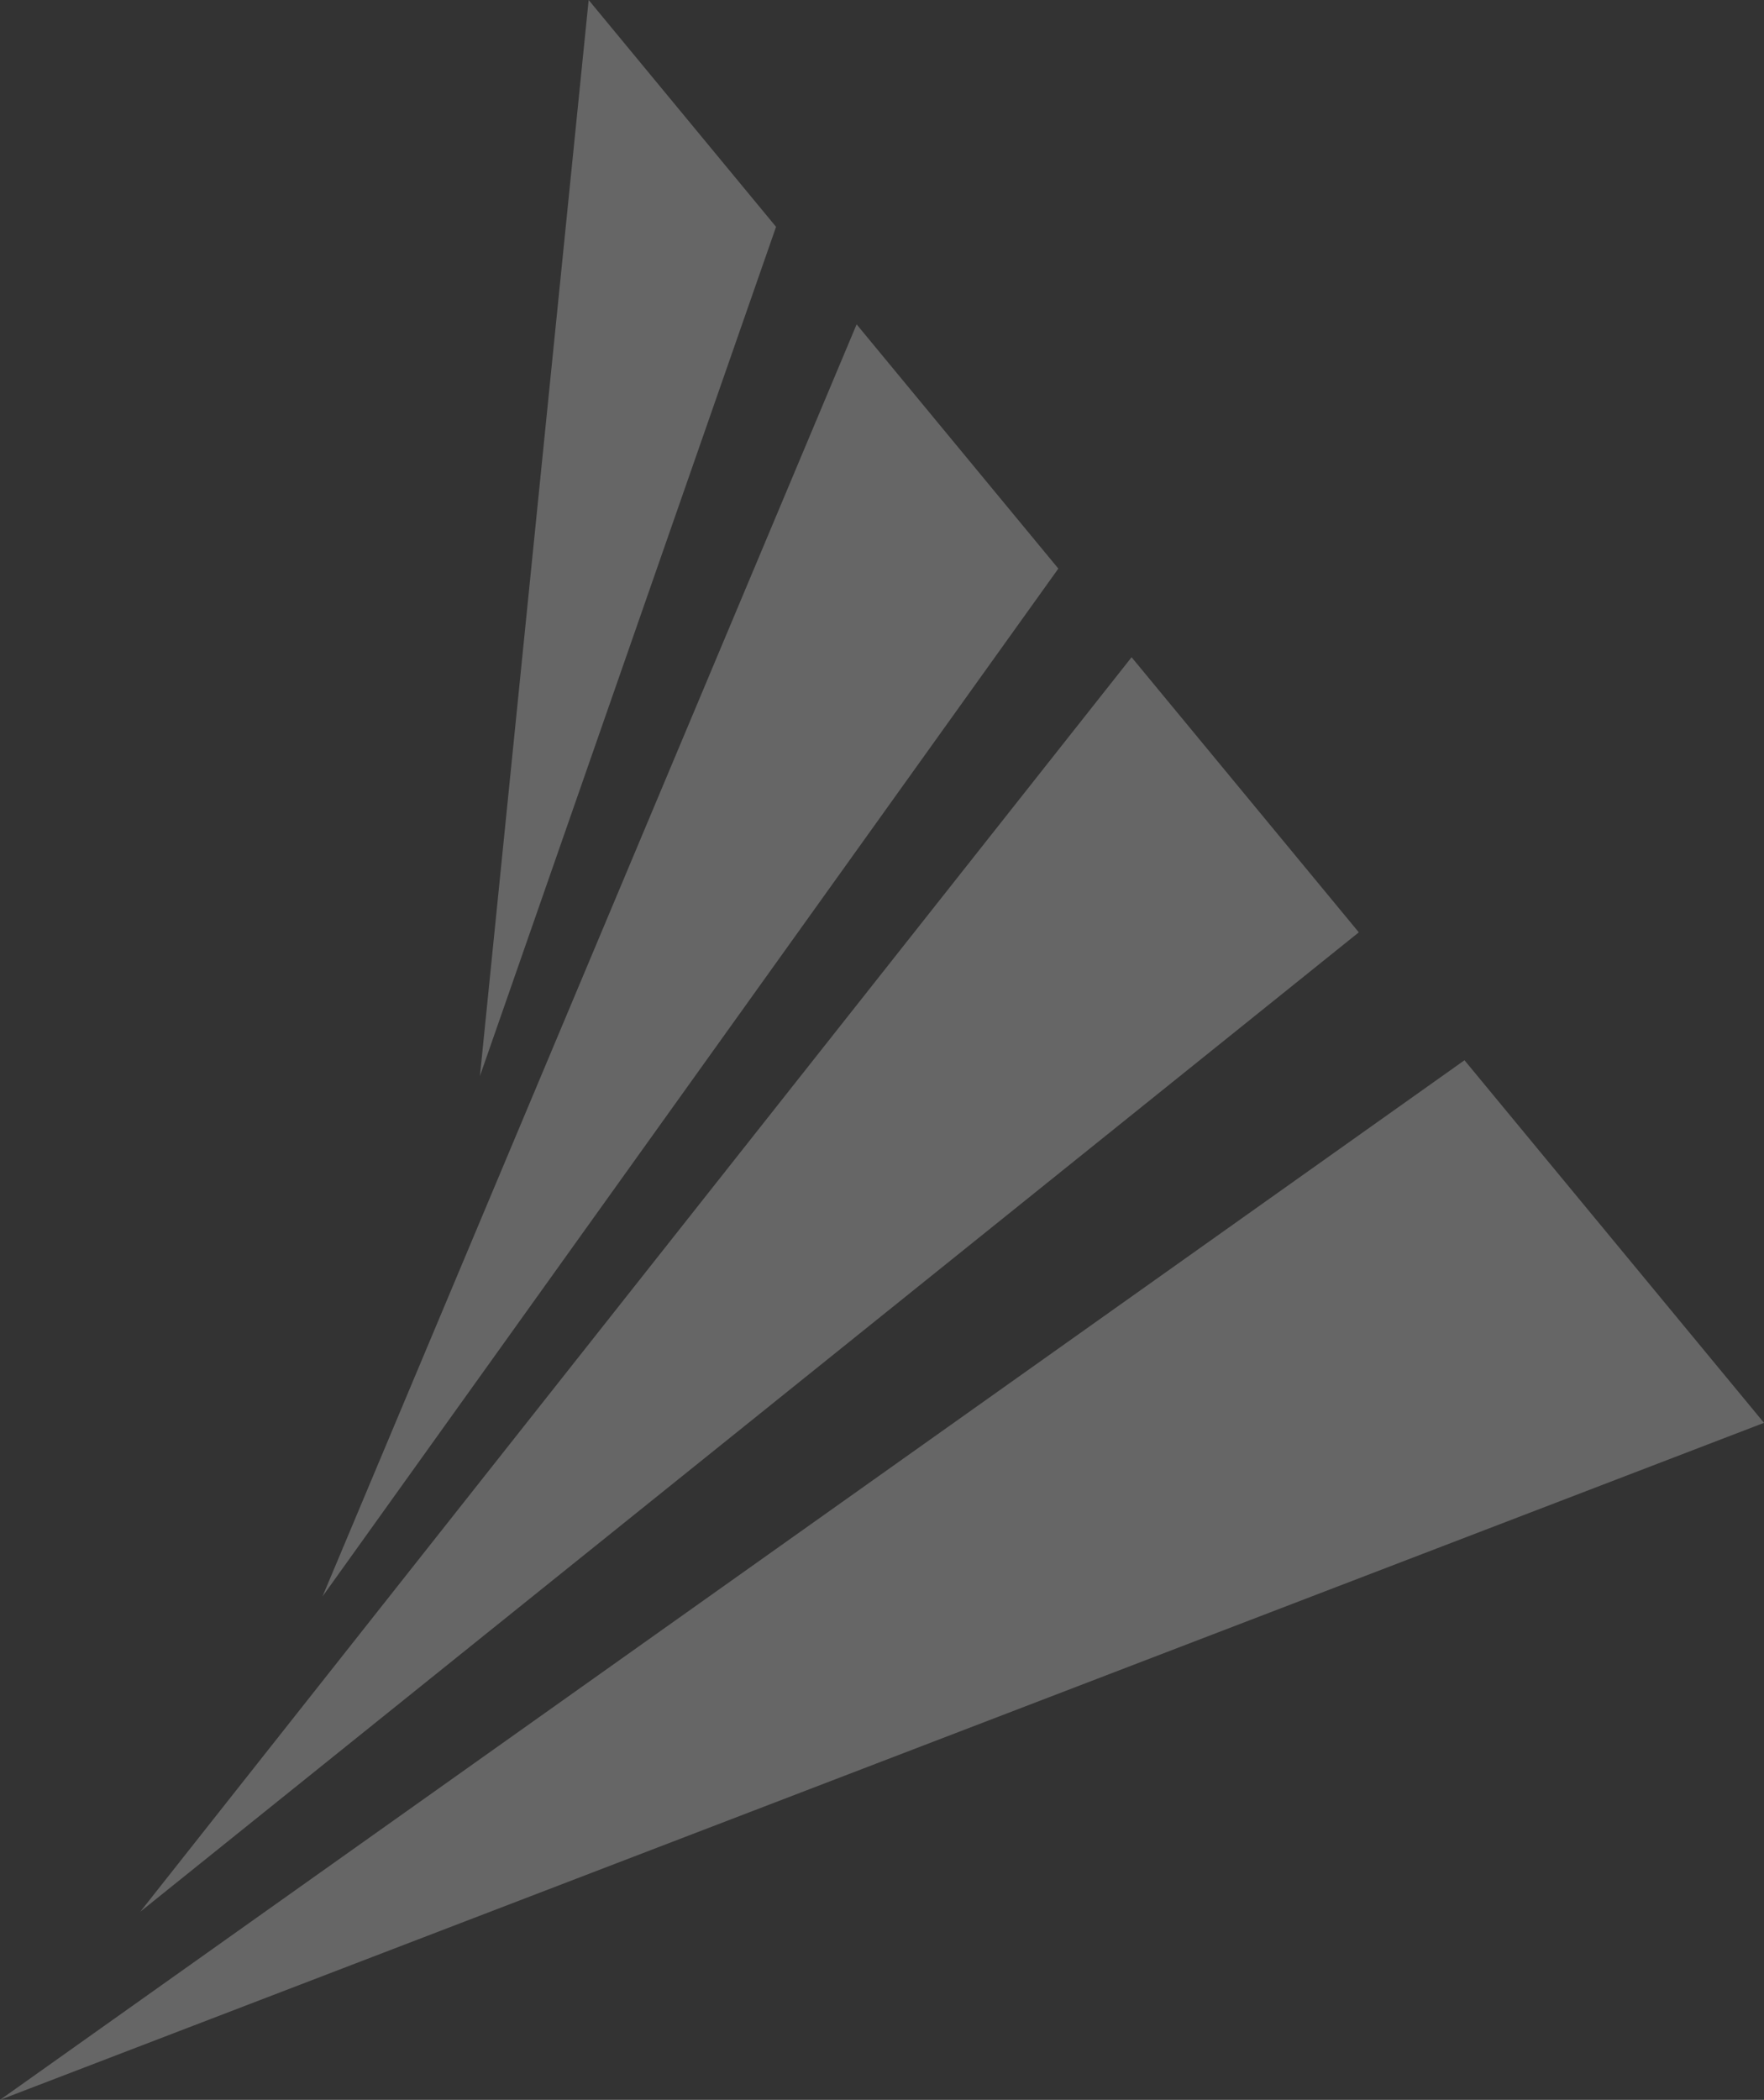 <svg xmlns="http://www.w3.org/2000/svg" viewBox="0 0 519.98 618.74"><rect x="0" y="0" width="519.98" height="618.74" fill="#333333" stroke="none"/><defs><style>.cls-1{isolation:isolate;}.cls-2{mix-blend-mode:overlay;opacity:0.25;}.cls-3{fill:#fff;}</style></defs><g class="cls-1"><g id="Layer_2" data-name="Layer 2"><g id="&#xE1E;&#xE37;&#xE49;&#xE19;&#xE2B;&#xE25;&#xE31;&#xE07;"><g class="cls-2"><polygon class="cls-3" points="431.69 312.41 519.98 419.25 0 618.74 431.69 312.41"></polygon><polygon class="cls-3" points="41.34 563.31 333.56 193.66 400.54 274.72 41.34 563.31"></polygon><polygon class="cls-3" points="95.07 470.4 252.51 95.58 311.97 167.54 95.07 470.4"></polygon><polygon class="cls-3" points="141.47 317.07 173.52 0 228.76 66.84 141.47 317.07"></polygon></g></g></g></g></svg>
